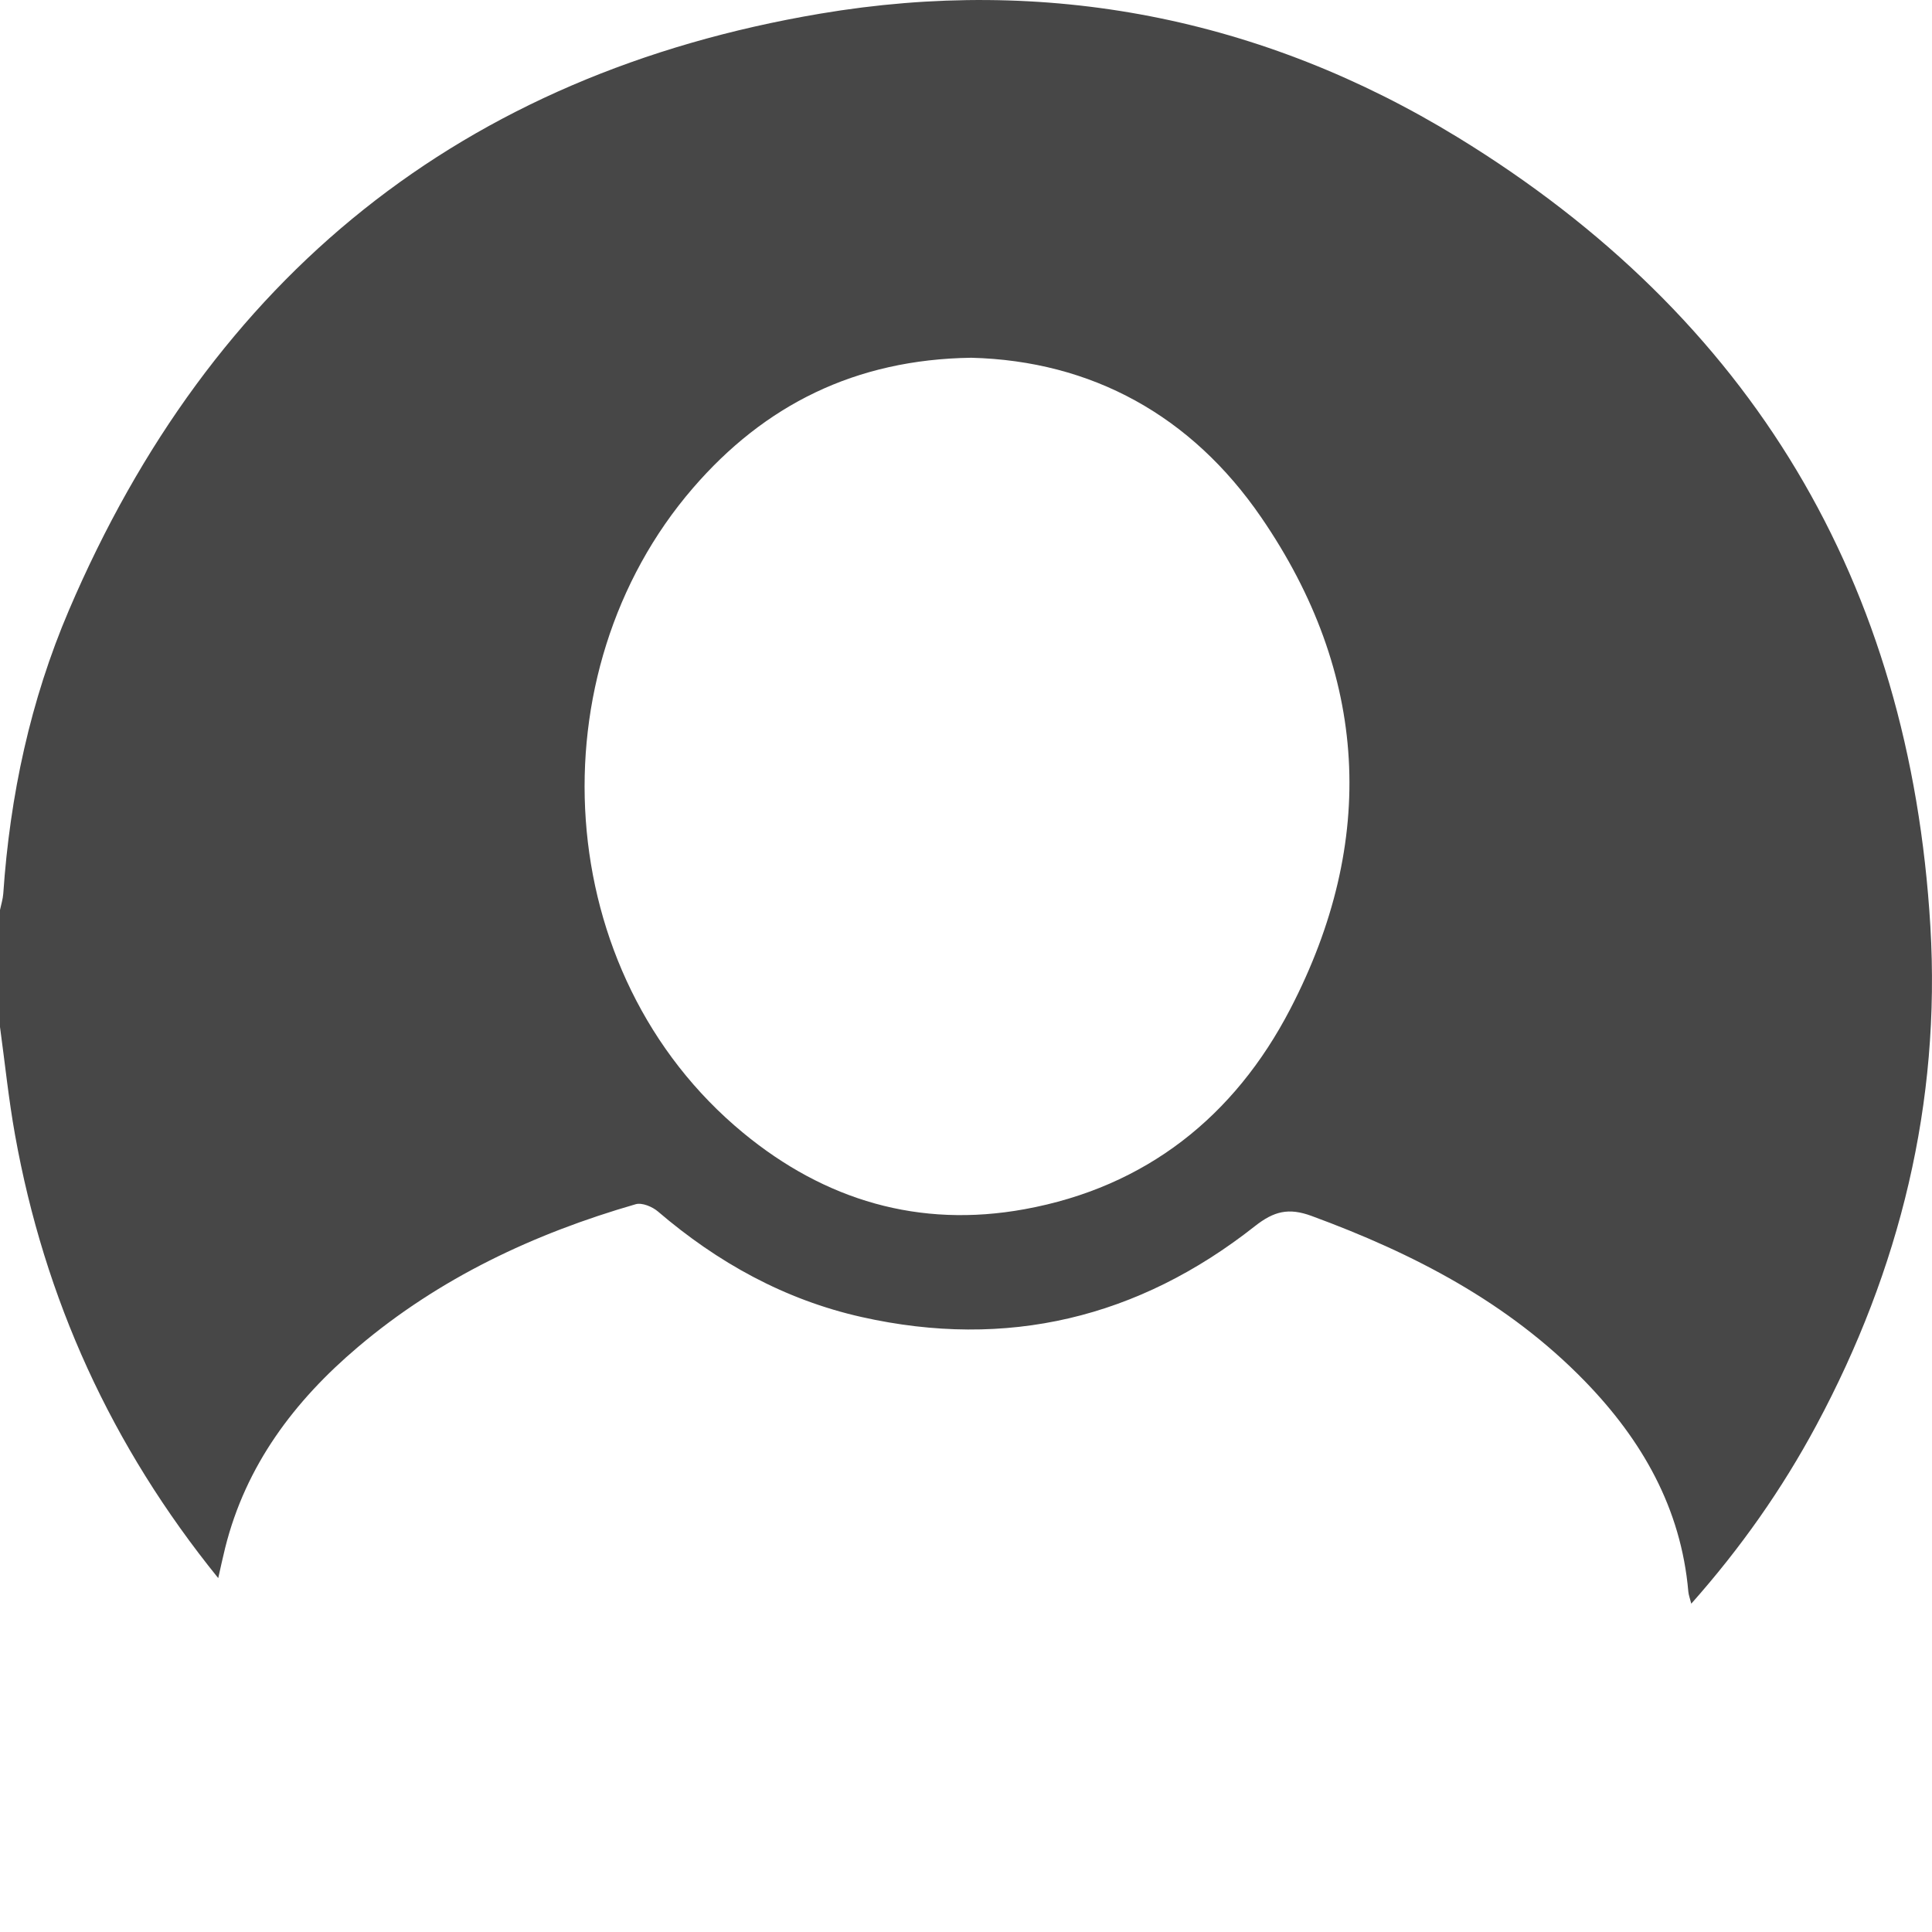 <?xml version="1.0" encoding="UTF-8"?>
<svg xmlns="http://www.w3.org/2000/svg" xmlns:xlink="http://www.w3.org/1999/xlink" version="1.1" id="Calque_1" x="0px" y="0px" viewBox="0 0 595.28 595.28" style="enable-background:new 0 0 595.28 595.28;" xml:space="preserve">
<style type="text/css">
	.st0{fill:#474747;}
</style>
<g>
	<path class="st0" d="M0,316.42c0-12.01,0-24.03,0-36.04c0.35-1.69,0.89-3.36,1.01-5.07c2.06-30.18,8.35-59.5,20.21-87.26   C65.18,85.18,142.36,22.86,252.65,4.22c69.62-11.77,136.18,1.16,196.53,38.11c90.51,55.42,139.31,137.11,145.6,243.11   c3.22,54.32-9.35,105.68-35.13,153.71c-10.56,19.68-23.3,37.8-38.54,54.97c-0.41-1.62-0.81-2.65-0.91-3.71   c-2.24-25.74-14.28-46.71-31.87-64.83c-23.61-24.3-52.8-39.38-84.22-50.93c-7.05-2.59-11.59-1.48-17.48,3.17   c-35.87,28.27-76.36,38.03-121.14,27.98c-23.71-5.32-44.37-16.77-62.78-32.53c-1.72-1.47-4.9-2.79-6.84-2.23   c-31.37,9.06-60.47,22.73-85.56,43.98c-19.63,16.62-34.59,36.46-40.94,61.93c-0.71,2.83-1.31,5.69-2.13,9.29   c-33-40.76-53.55-86.07-62.61-136.57C2.65,338.66,1.52,327.51,0,316.42z M299.25,110.23c-35.74,0.51-63.69,14.58-85.77,40.18   c-49.1,56.91-44.05,149.52,15.5,198.64c25.16,20.76,54.22,29.44,86.69,23.53c37.47-6.82,64.71-28.62,81.88-61.68   c26.91-51.83,24.13-103.26-8.96-151.51C367.1,128.07,336.4,111.17,299.25,110.23z"></path>
</g>
</svg>
